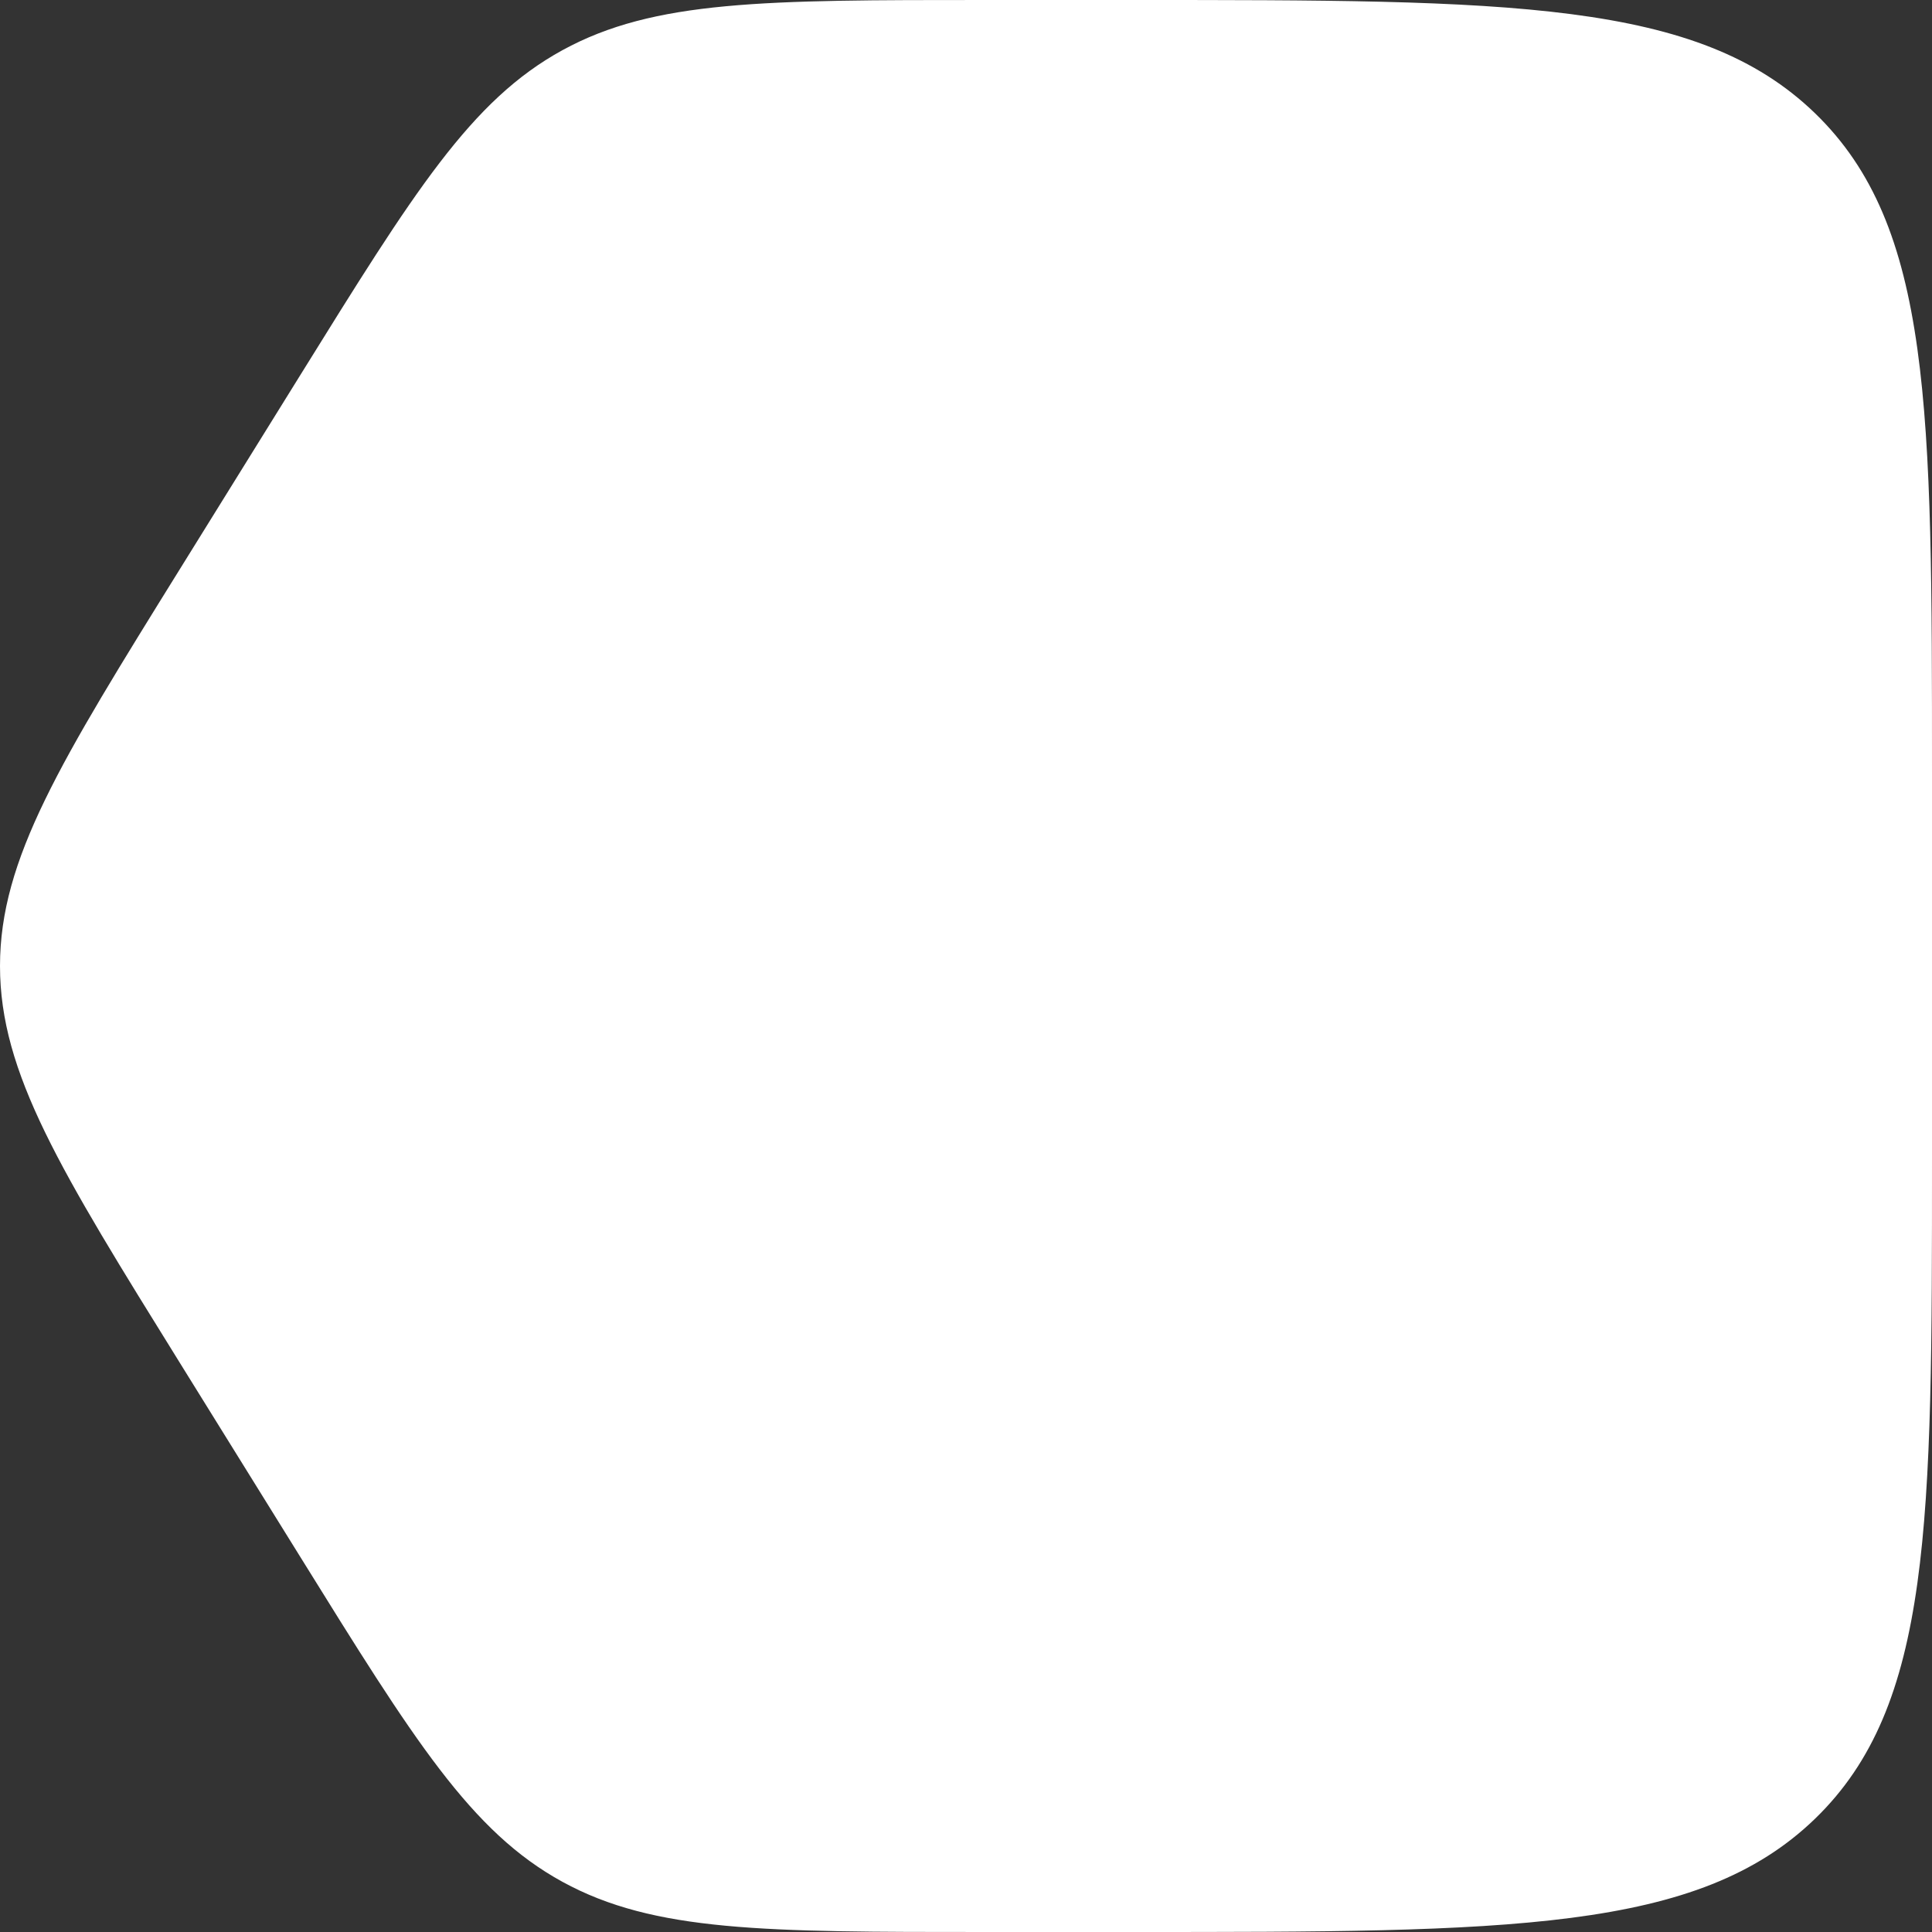 <svg width="30" height="30" viewBox="0 0 30 30" fill="none" xmlns="http://www.w3.org/2000/svg">
<rect x="0" y="0" width="30" height="30" fill="#333333" stroke="none"/>
<path fill-rule="evenodd" clip-rule="evenodd" d="M8.734 0.779C10.157 -4.43973e-07 11.873 -5.18996e-07 15.306 -6.69041e-07L17.587 -7.68771e-07C23.439 -1.02454e-06 26.364 -1.15243e-06 28.182 1.757C30 3.515 30 6.343 30 12L30 18C30 23.657 30 26.485 28.182 28.243C26.364 30 23.439 30 17.587 30L15.306 30C11.873 30 10.157 30 8.734 29.221C7.311 28.442 6.428 27.02 4.662 24.174L2.8 21.174C0.933 18.166 7.28315e-07 16.662 6.55671e-07 15C5.83027e-07 13.338 0.933 11.834 2.8 8.826L4.662 5.826C6.428 2.98 7.311 1.558 8.734 0.779Z" fill="white"/>
</svg>
